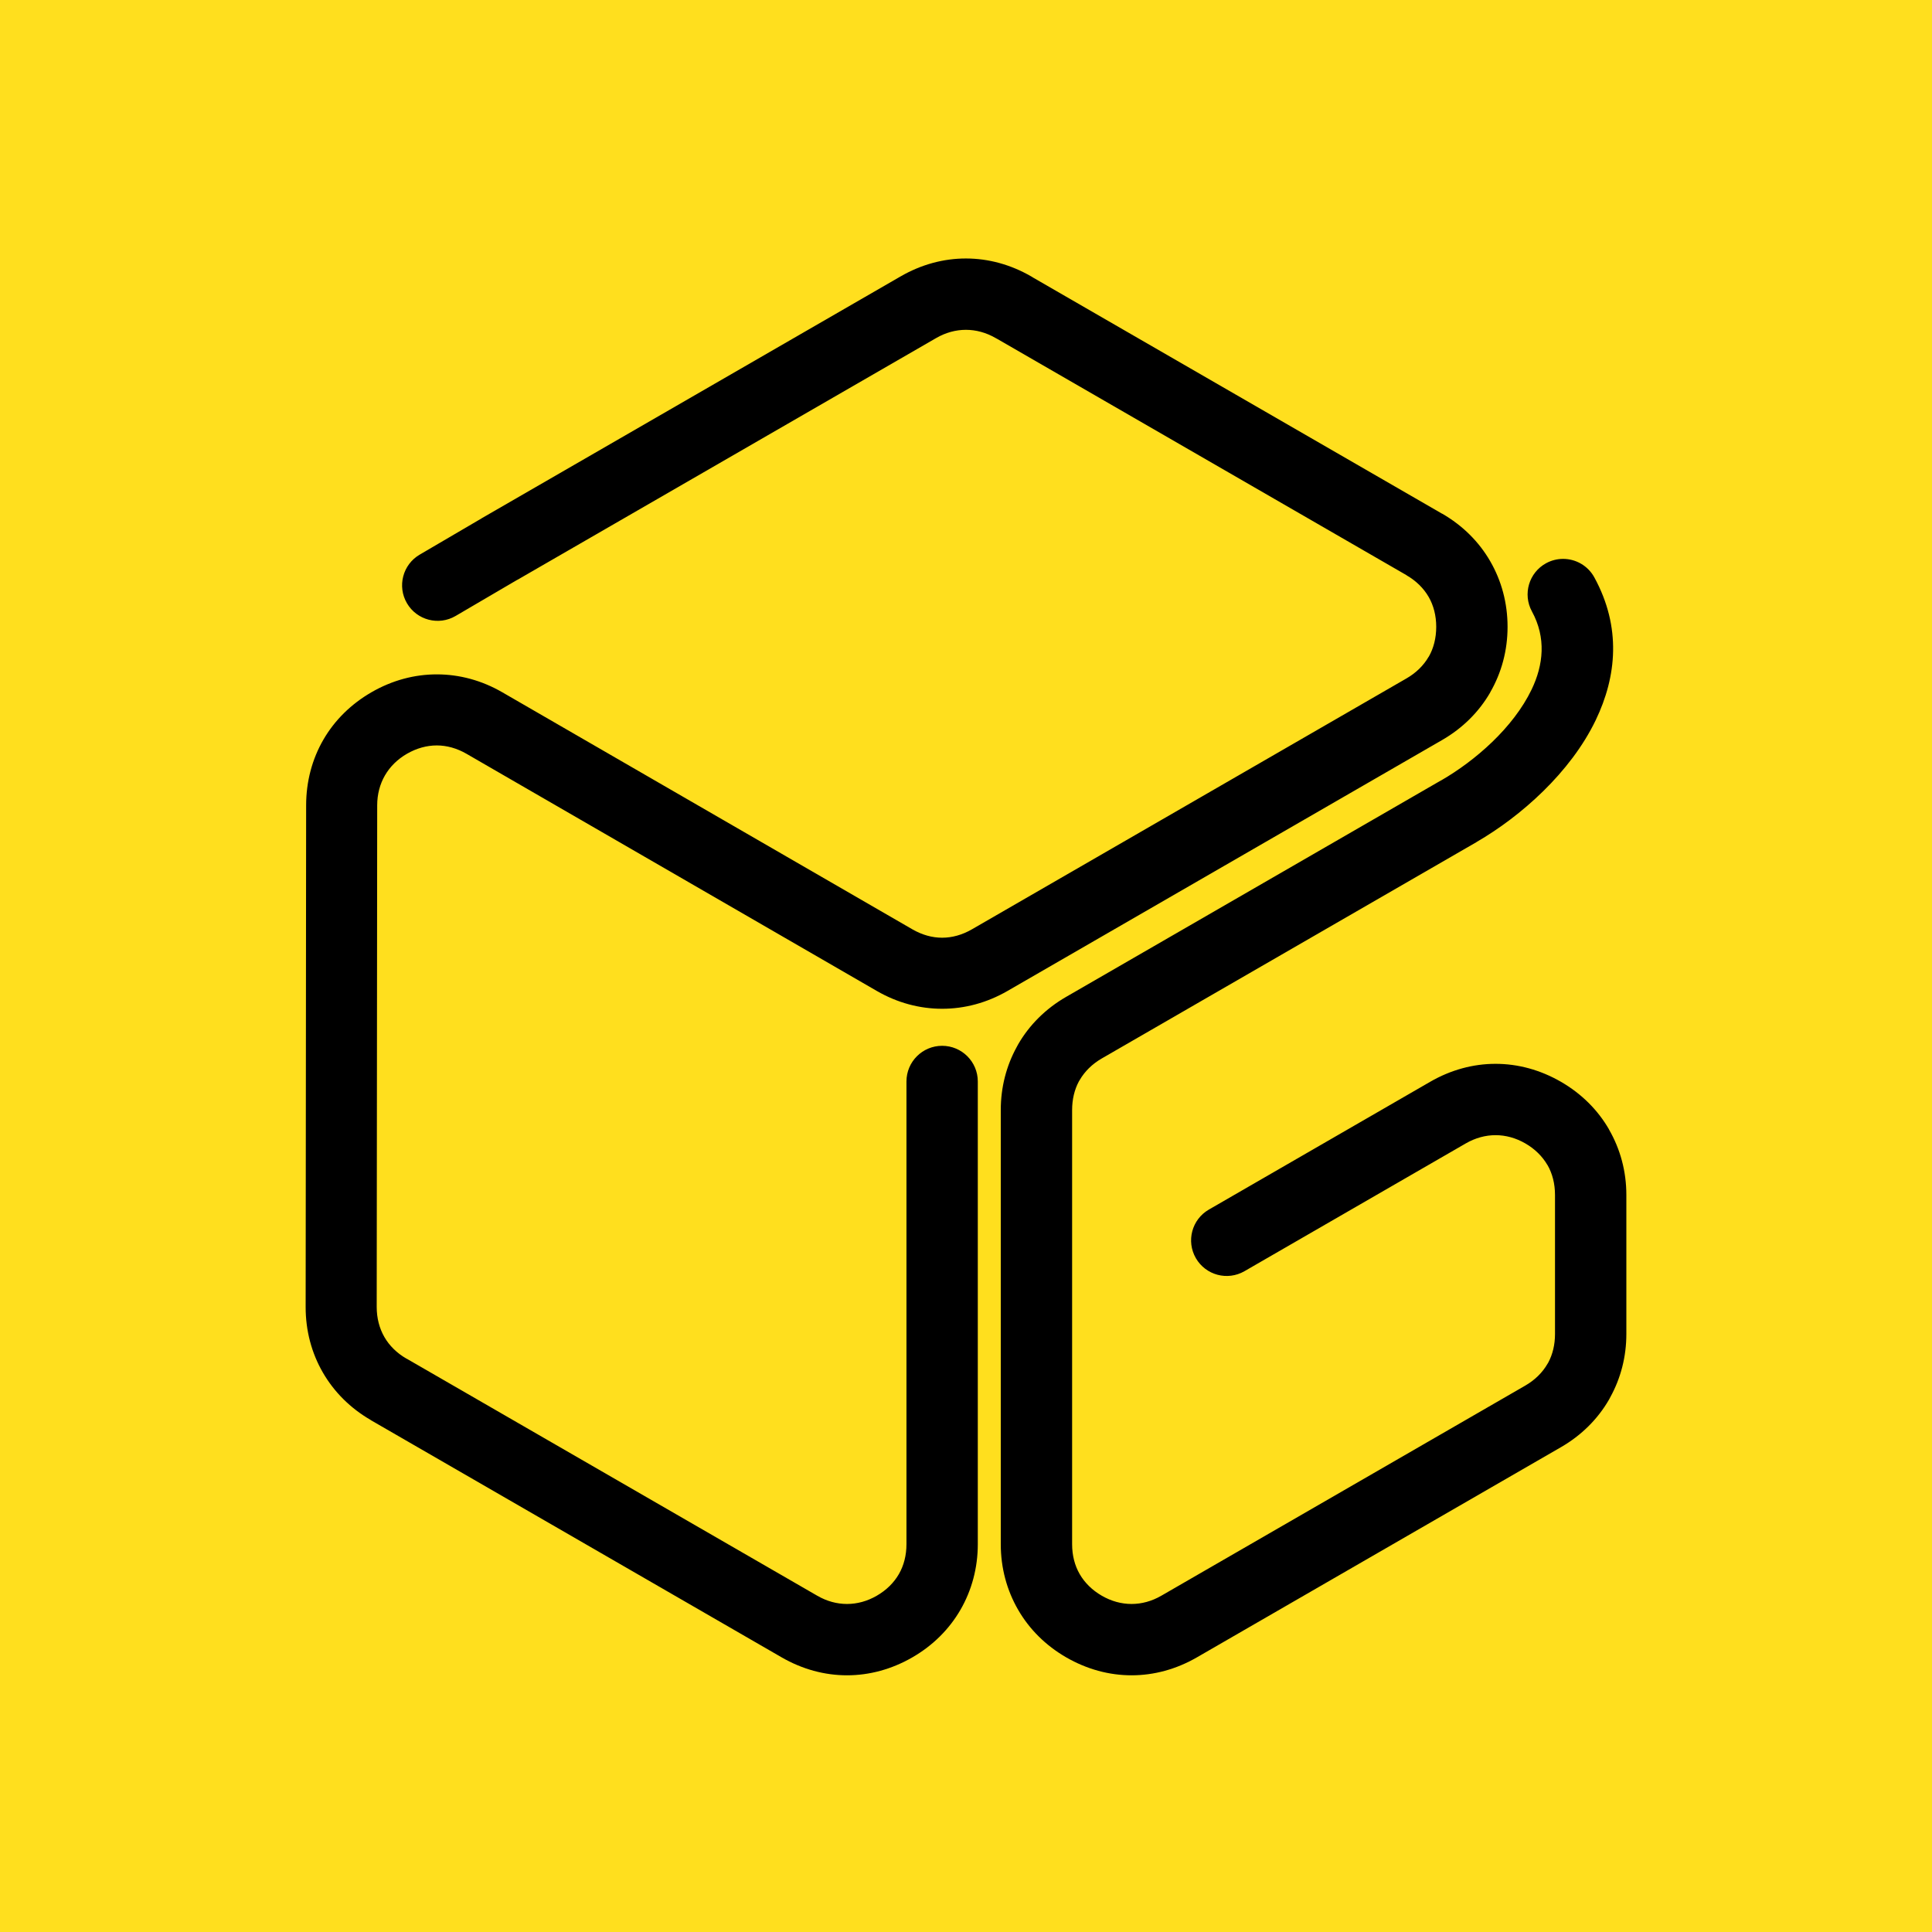 <?xml version="1.0" encoding="UTF-8"?>
<svg width="512px" height="512px" viewBox="0 0 512 512" version="1.1" xmlns="http://www.w3.org/2000/svg" xmlns:xlink="http://www.w3.org/1999/xlink">
    <title>logo</title>
    <g id="页面-1" stroke="none" stroke-width="1" fill="none" fill-rule="evenodd">
        <g id="logo">
            <rect id="bg" fill="#FFDF1E" fill-rule="nonzero" x="0" y="0" width="512" height="512"></rect>
            <path d="M127.652,137.347 L238.645,73.265 C244.143,70.087 250.053,68.5 255.972,68.5 C261.893,68.5 267.806,70.087 273.303,73.265 L273.785,73.564 L382.181,136.143 L382.19,136.127 C387.646,139.281 391.962,143.598 394.93,148.742 C397.924,153.921 399.519,159.83 399.519,166.117 C399.519,172.379 397.921,178.279 394.93,183.46 L394.916,183.486 L394.93,183.497 C391.962,188.636 387.646,192.957 382.19,196.109 L267.009,262.608 C261.555,265.759 255.635,267.335 249.673,267.335 C243.709,267.333 237.795,265.756 232.341,262.599 L123.642,199.77 C121.081,198.29 118.394,197.55 115.769,197.547 C113.107,197.545 110.409,198.283 107.854,199.754 C105.334,201.209 103.352,203.175 102.015,205.489 C100.679,207.794 99.963,210.49 99.962,213.409 L99.831,346.355 C99.831,349.31 100.54,352.03 101.868,354.329 C103.189,356.62 105.169,358.582 107.709,360.05 L107.74,360.067 L107.747,360.05 L216.59,422.889 C219.103,424.343 221.794,425.069 224.467,425.069 C227.14,425.069 229.829,424.343 232.346,422.889 C234.9,421.416 236.889,419.446 238.217,417.145 C239.522,414.884 240.221,412.189 240.221,409.221 L240.221,286.601 C240.221,281.38 244.454,277.149 249.673,277.149 C254.895,277.149 259.127,281.38 259.127,286.601 L259.127,409.221 C259.127,415.505 257.527,421.419 254.541,426.597 C251.569,431.737 247.254,436.06 241.798,439.211 C236.297,442.385 230.39,443.973 224.467,443.973 C218.546,443.973 212.637,442.385 207.137,439.211 L98.293,376.367 L98.305,376.354 C92.84,373.194 88.516,368.859 85.548,363.709 C82.578,358.564 80.993,352.658 81,346.355 L81.129,213.409 C81.136,207.077 82.727,201.166 85.691,196.038 C88.653,190.917 92.985,186.598 98.475,183.435 C103.935,180.286 109.837,178.714 115.769,178.716 C121.731,178.718 127.643,180.299 133.092,183.448 L241.793,246.28 C244.354,247.761 247.043,248.504 249.673,248.504 C252.312,248.504 255.001,247.763 257.558,246.287 L372.735,179.786 C375.29,178.314 377.282,176.344 378.612,174.041 L378.627,174.052 C379.921,171.796 380.614,169.098 380.614,166.117 C380.614,163.15 379.917,160.456 378.612,158.194 C377.282,155.894 375.29,153.925 372.735,152.449 L372.748,152.433 L264.372,89.867 L263.851,89.585 C261.336,88.132 258.649,87.406 255.972,87.406 C253.299,87.406 250.614,88.132 248.098,89.585 L137.106,153.667 L137.097,153.651 L120.74,163.236 C116.253,165.866 110.482,164.361 107.852,159.875 C105.22,155.388 106.727,149.619 111.212,146.99 L127.659,137.357 L127.652,137.347 Z M405.977,162.032 C403.489,157.465 405.175,151.743 409.742,149.256 C411.171,148.48 412.718,148.11 414.238,148.11 C417.575,148.11 420.808,149.887 422.518,153.023 C429.7,166.176 428.473,179.227 422.872,190.867 C416.199,204.734 402.988,216.385 391.324,223.126 L391.332,223.143 L291.997,280.494 C289.442,281.969 287.454,283.94 286.124,286.238 L285.904,286.601 C284.741,288.781 284.122,291.346 284.122,294.165 L284.122,409.221 C284.122,412.189 284.818,414.884 286.124,417.145 C287.454,419.446 289.442,421.416 291.997,422.889 C294.513,424.343 297.2,425.069 299.875,425.069 C302.548,425.069 305.237,424.343 307.752,422.889 L404.215,367.196 C406.771,365.721 408.759,363.751 410.09,361.45 L410.309,361.091 C411.473,358.909 412.092,356.346 412.092,353.529 L412.092,316.678 C412.092,313.699 411.398,311.001 410.103,308.745 L410.09,308.755 C408.759,306.454 406.771,304.484 404.215,303.01 C401.702,301.56 399.013,300.83 396.338,300.83 C393.665,300.83 390.977,301.56 388.461,303.01 L329.806,336.875 C325.3,339.485 319.532,337.947 316.922,333.44 C314.311,328.932 315.847,323.162 320.357,320.556 L379.009,286.687 C384.507,283.511 390.417,281.926 396.338,281.926 C402.258,281.926 408.168,283.511 413.669,286.687 C419.124,289.84 423.442,294.159 426.409,299.303 L426.394,299.31 L426.409,299.338 C429.397,304.521 431,310.417 431,316.678 L431,353.529 C431,359.554 429.517,365.241 426.741,370.278 L426.409,370.904 C423.442,376.044 419.124,380.367 413.669,383.518 L317.204,439.211 C311.705,442.385 305.794,443.973 299.875,443.973 C293.958,443.973 288.044,442.385 282.546,439.211 C277.088,436.06 272.772,431.737 269.806,426.597 C266.811,421.419 265.215,415.505 265.215,409.221 L265.215,294.165 C265.215,288.137 266.694,282.449 269.471,277.412 L269.806,276.788 C272.772,271.647 277.088,267.323 282.546,264.175 L381.878,206.82 L381.89,206.838 L381.916,206.82 C390.928,201.619 401.021,192.861 405.889,182.741 C409.03,176.211 409.797,169.031 405.977,162.032 Z" id="path" fill="#000000"></path>
        </g>
    </g>
</svg>